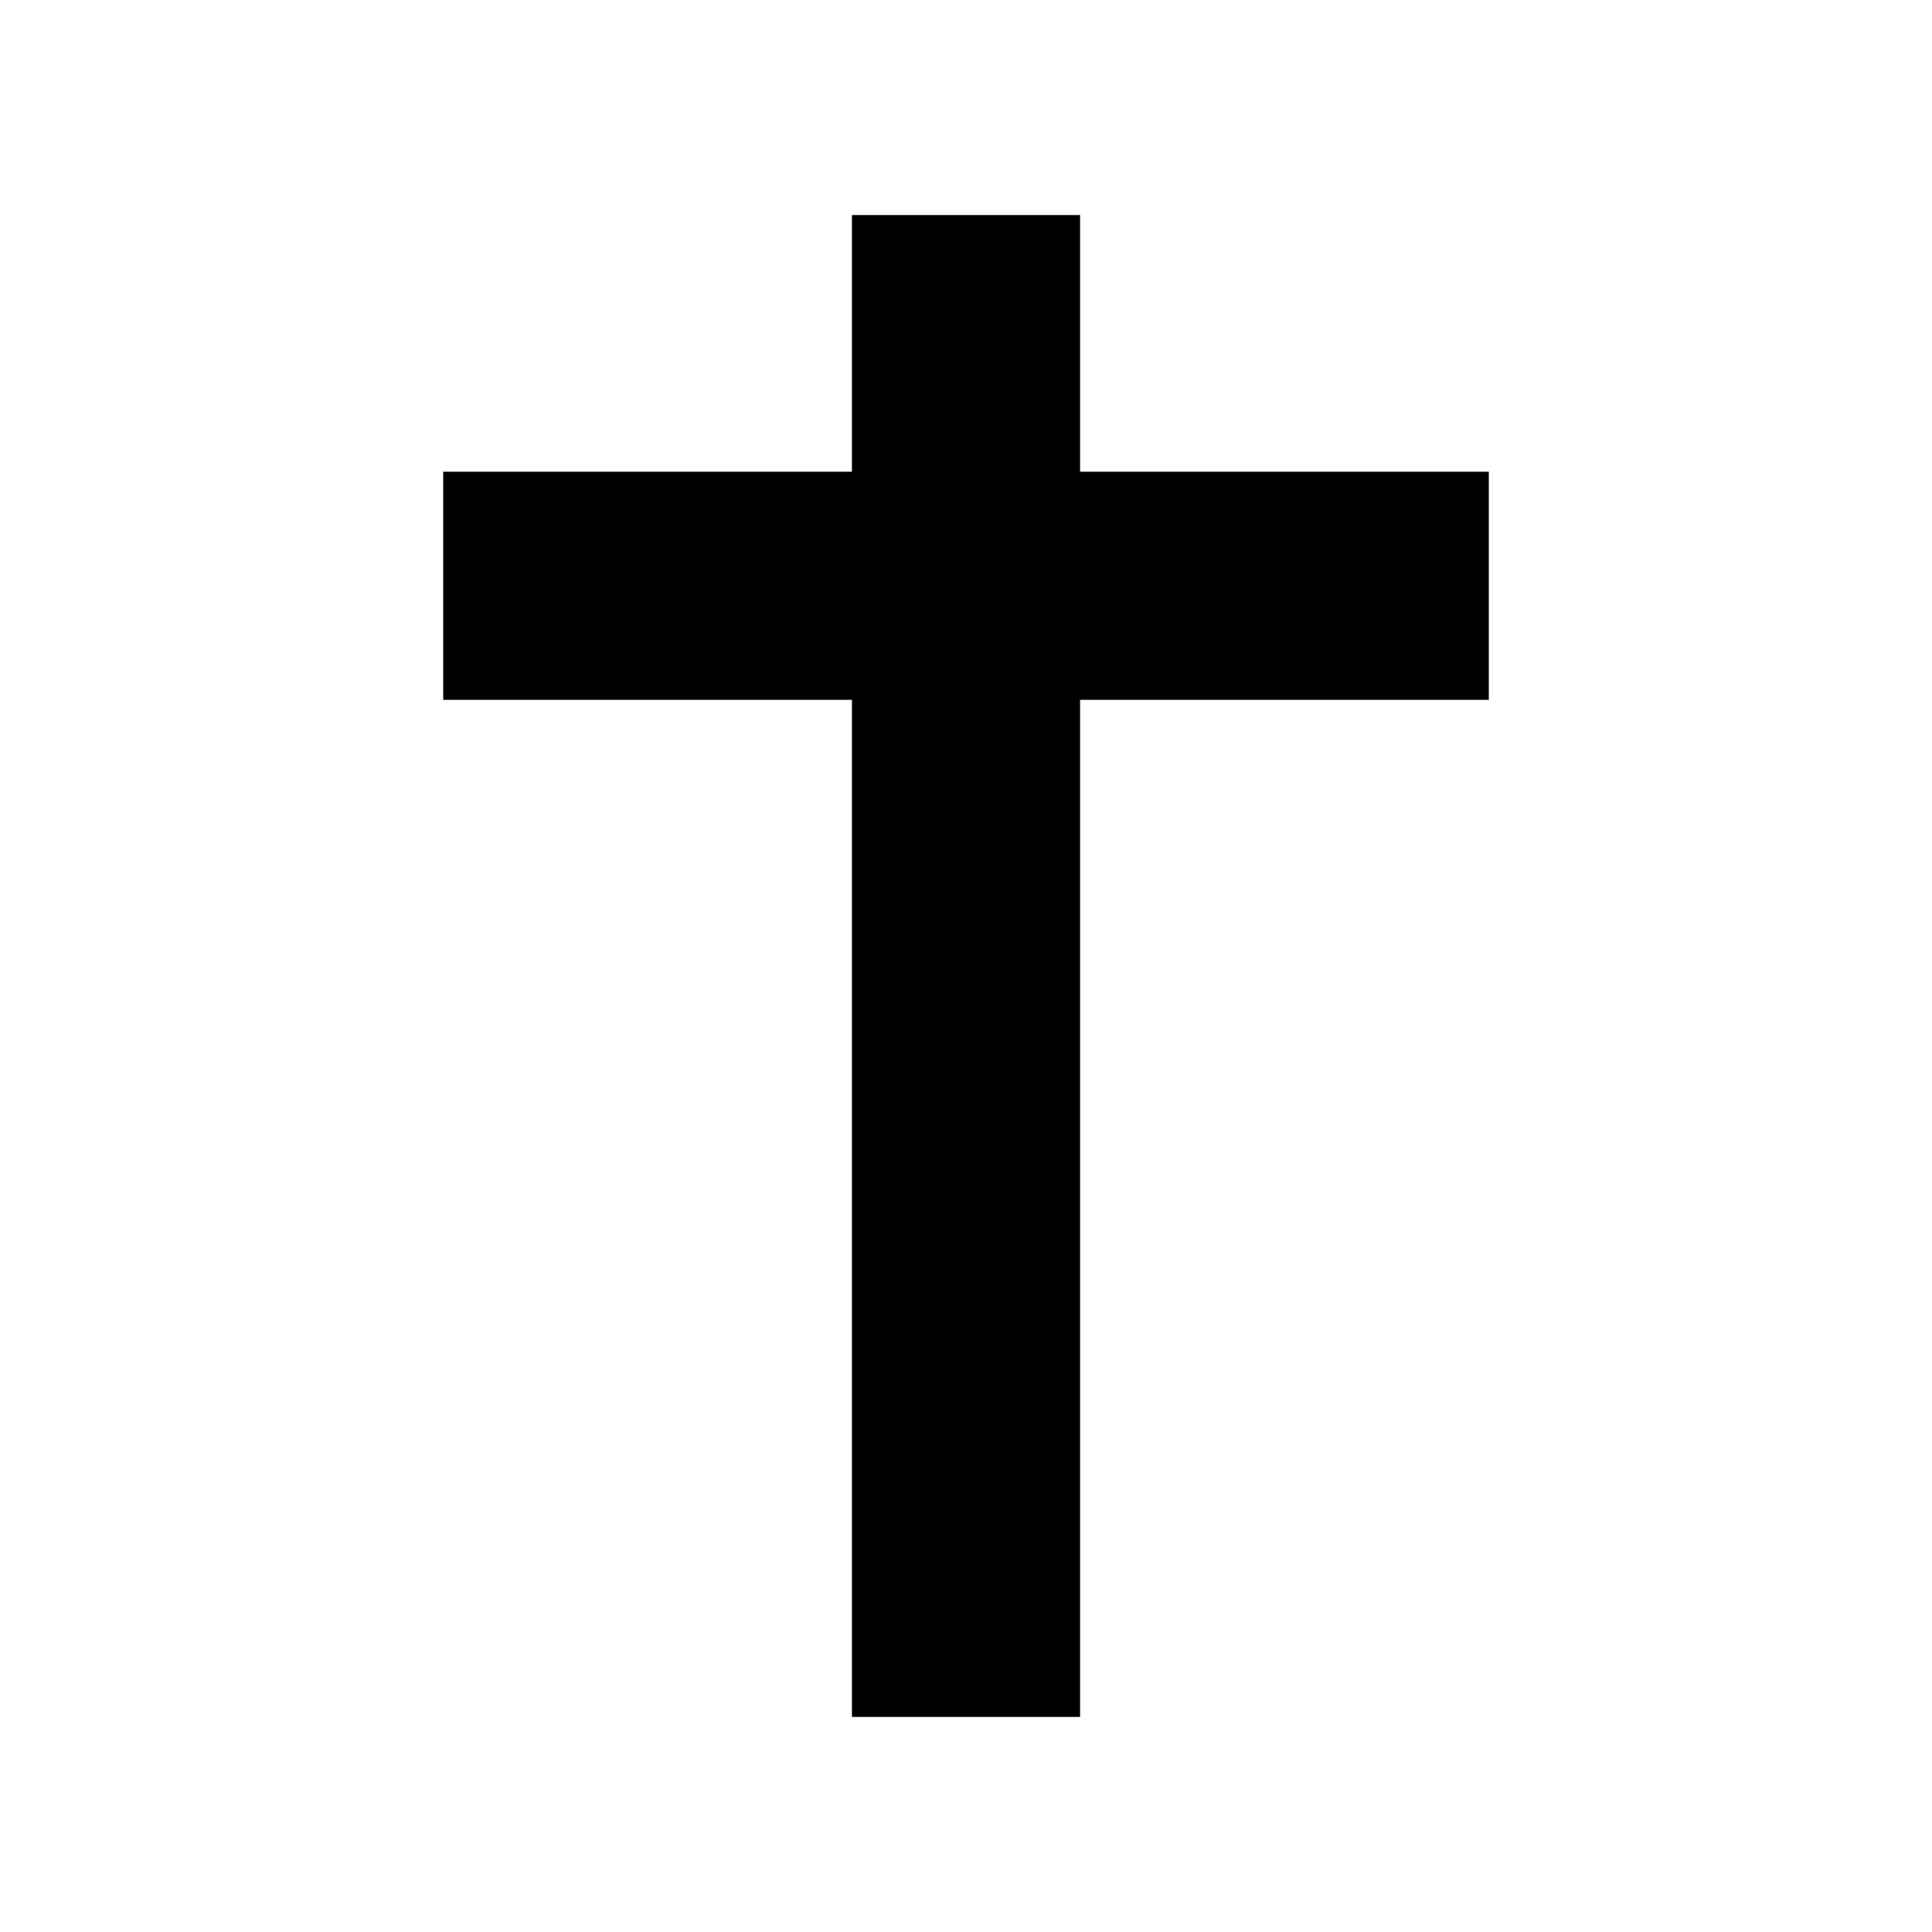 <?xml version="1.0" encoding="UTF-8"?>
<!-- Uploaded to: ICON Repo, www.iconrepo.com, Generator: ICON Repo Mixer Tools -->
<svg fill="#000000" width="800px" height="800px" version="1.1" viewBox="144 144 512 512" xmlns="http://www.w3.org/2000/svg">
 <path d="m538.55 269.01h-108.32v-68.016h-60.457v68.016h-108.32v60.457h108.32v269.54h60.457v-269.54h108.32z"/>
</svg>